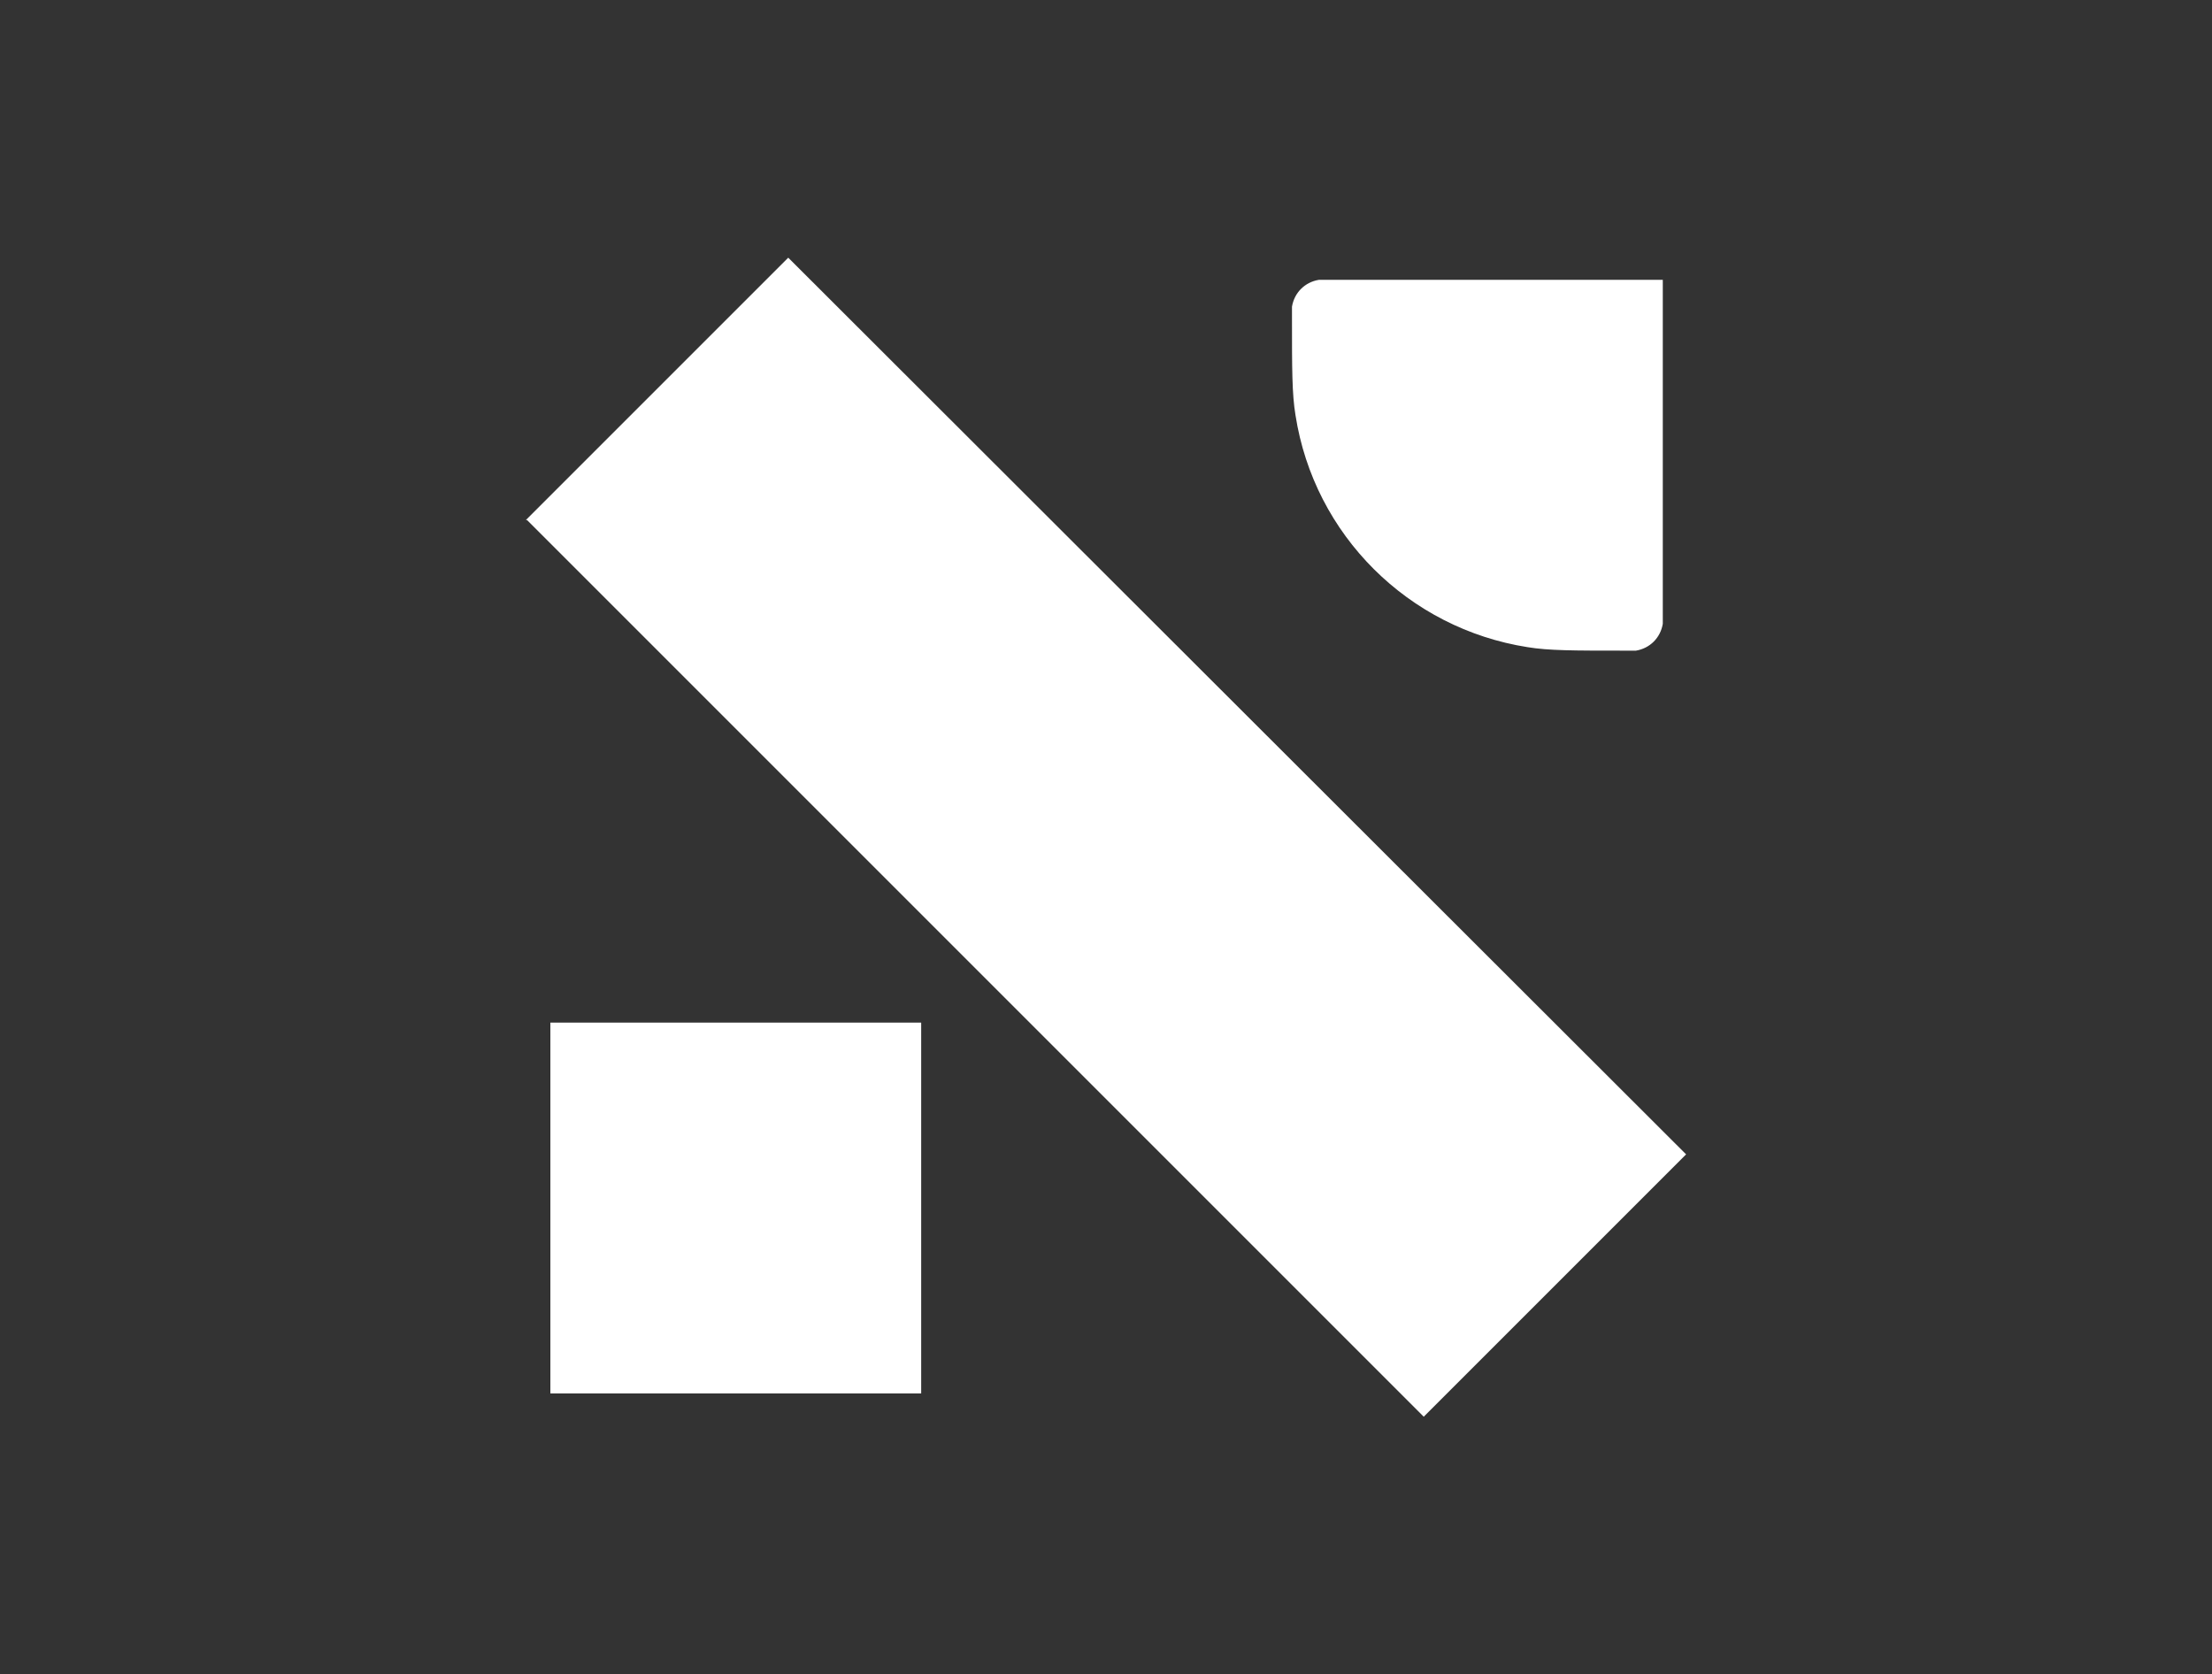 <?xml version="1.0" encoding="UTF-8"?>
<svg id="Layer_1" xmlns="http://www.w3.org/2000/svg" version="1.1" viewBox="0 0 189.7 143.6">
  <rect x="0" y="0" width="189.7" height="143.6" fill="#333333" stroke="none"/>
  <!-- Generator: Adobe Illustrator 29.5.1, SVG Export Plug-In . SVG Version: 2.1.0 Build 141)  -->
  <defs>
    <style>
      .st0 {
        fill: #fff;
      }
    </style>
  </defs>
  <path class="st0" d="M47.2,87.7v31.8h31.8v-31.8h-31.8Z"/>
  <path class="st0" d="M114.1,24c-.5,0-.7,0-1,0-1.2.2-2.1,1.1-2.3,2.3,0,.2,0,.5,0,1,0,4.3,0,6.5.3,8.3,1.6,10.3,9.7,18.3,19.9,19.9,1.8.3,4,.3,8.3.3s.7,0,1,0c1.2-.2,2.1-1.1,2.3-2.3,0-.2,0-.5,0-1v-28.5h-28.5Z"/>
  <path class="st0" d="M45.2,44.6l76.9,76.9,22.5-22.5L67.6,22.1l-22.5,22.5Z"/>
</svg>